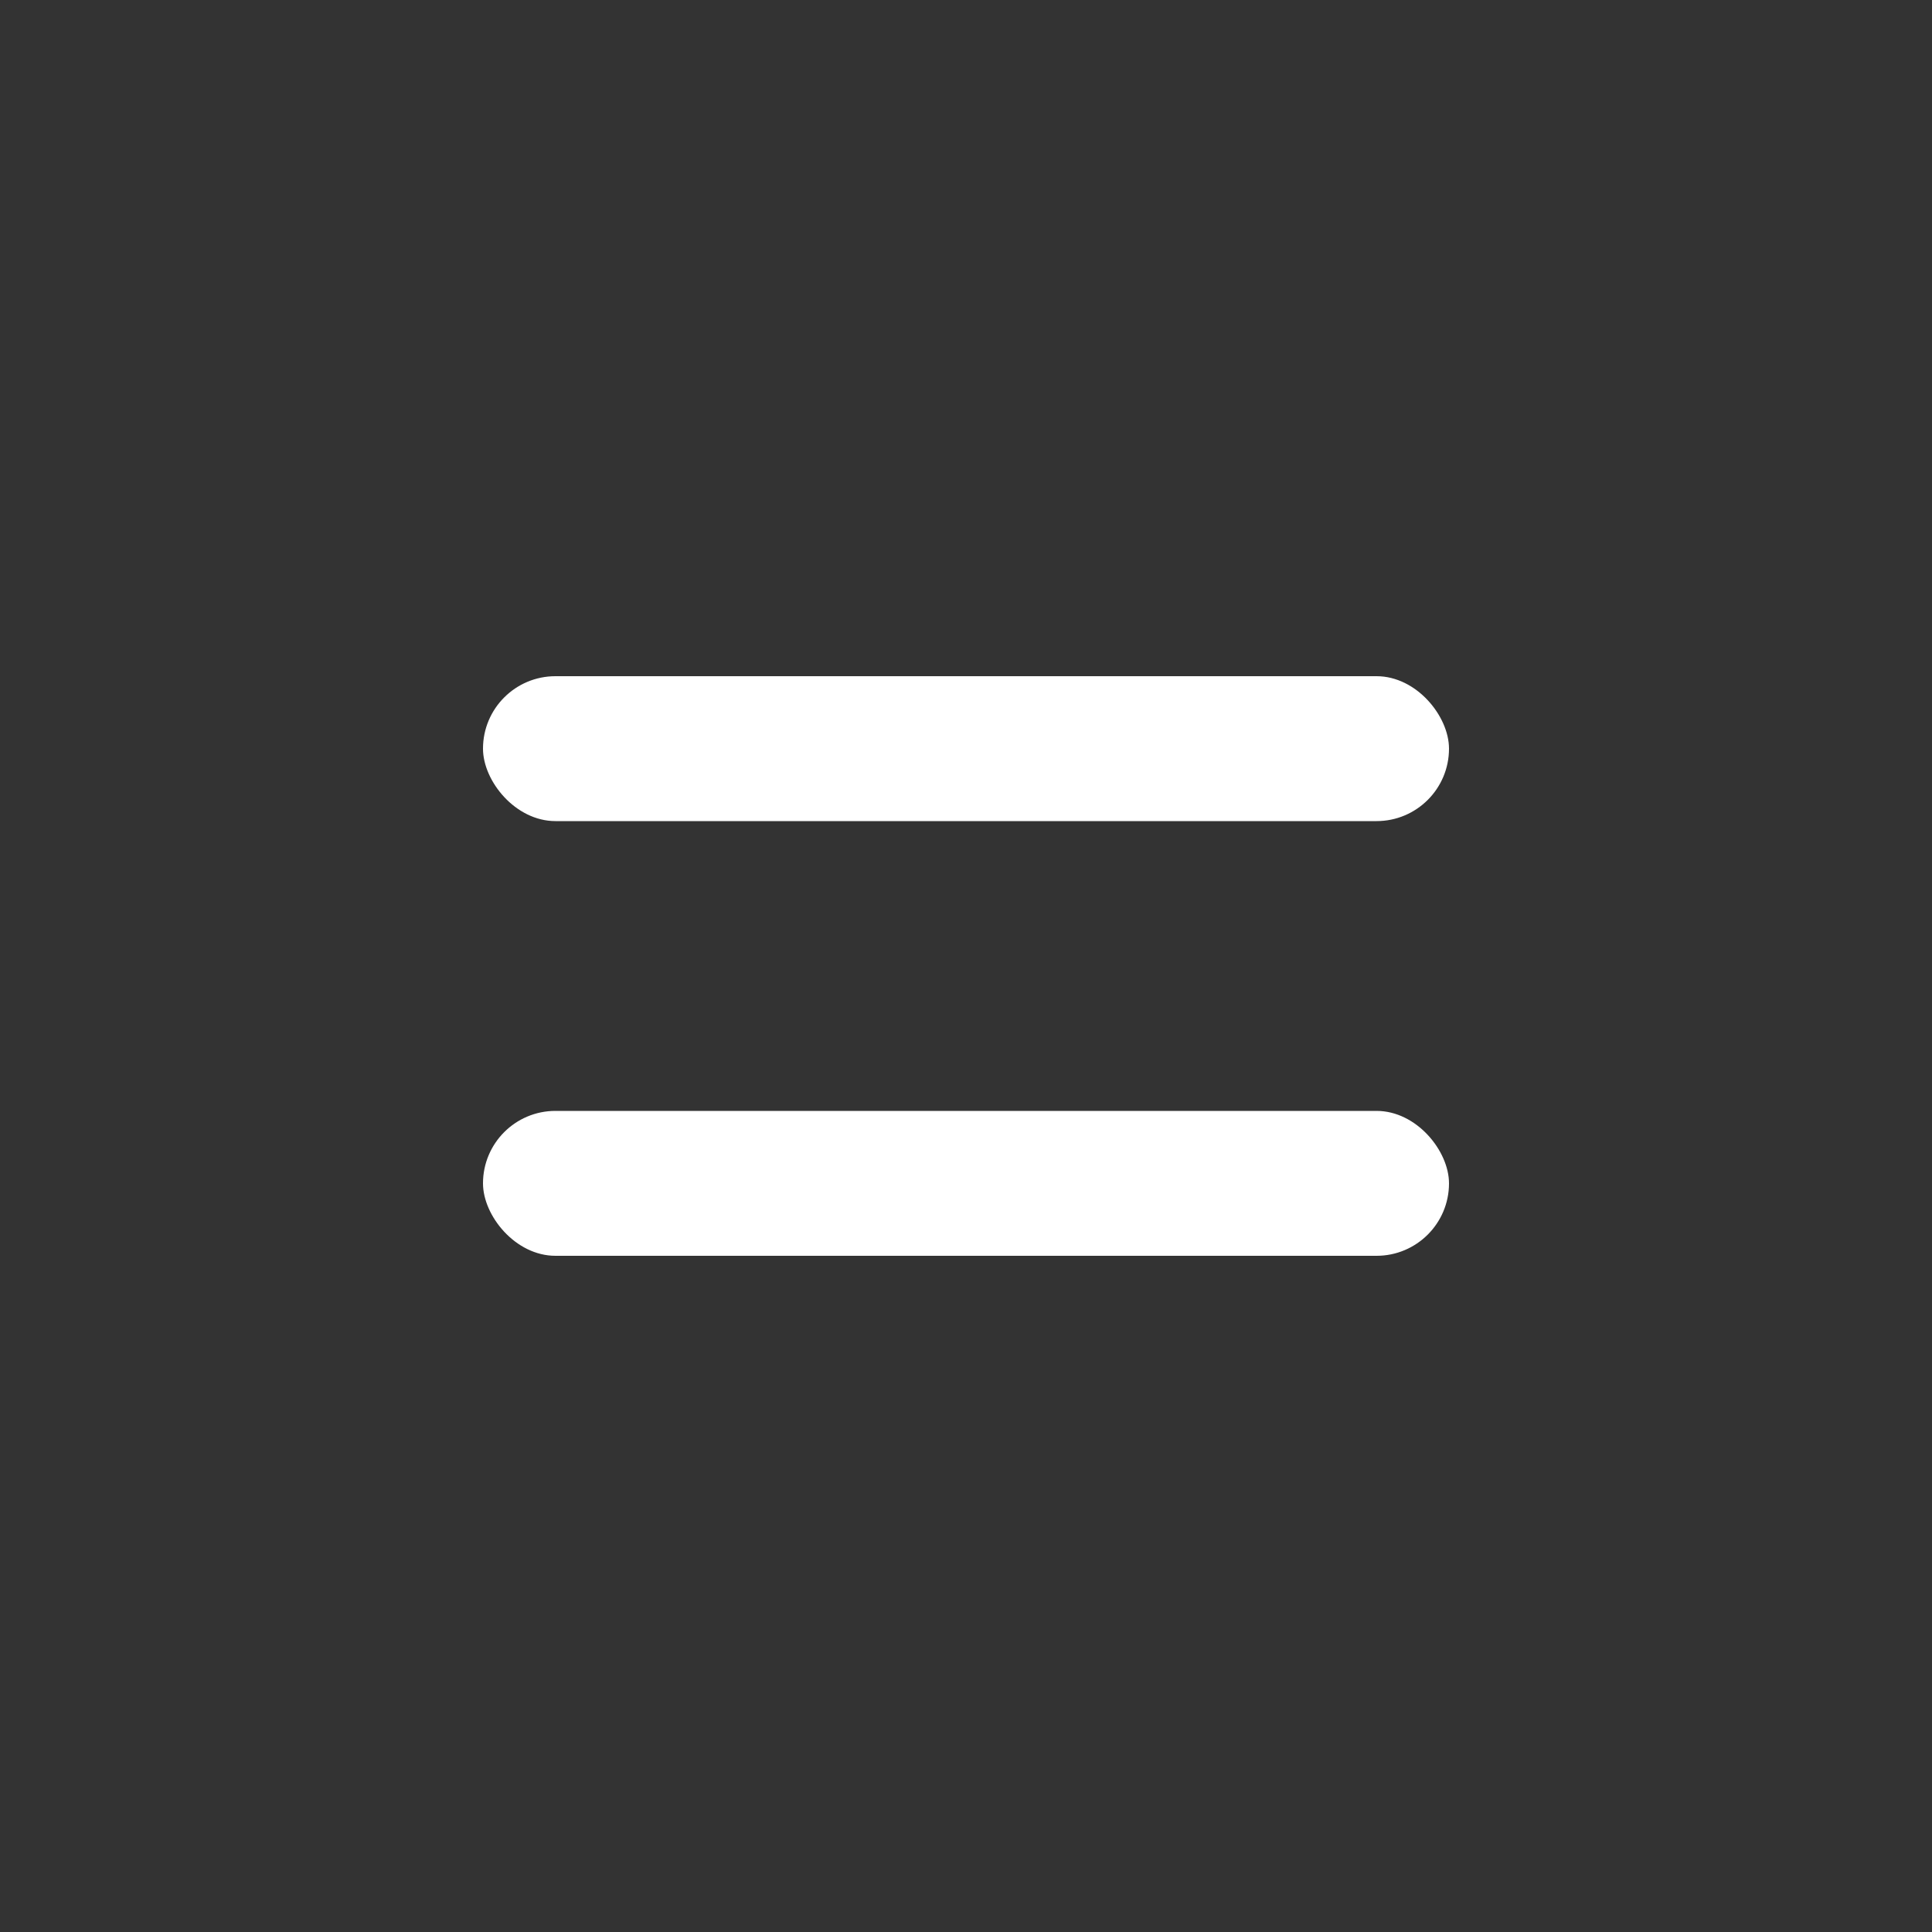 <svg width="40" height="40" viewBox="0 0 40 40" fill="none" xmlns="http://www.w3.org/2000/svg">
<rect x="0" y="0" width="40" height="40" fill="#333333" stroke="none"/>
<rect x="10" y="14" width="20" height="3" rx="1.5" fill="white"/>
<rect x="10" y="23" width="20" height="3" rx="1.5" fill="white"/>
</svg>
